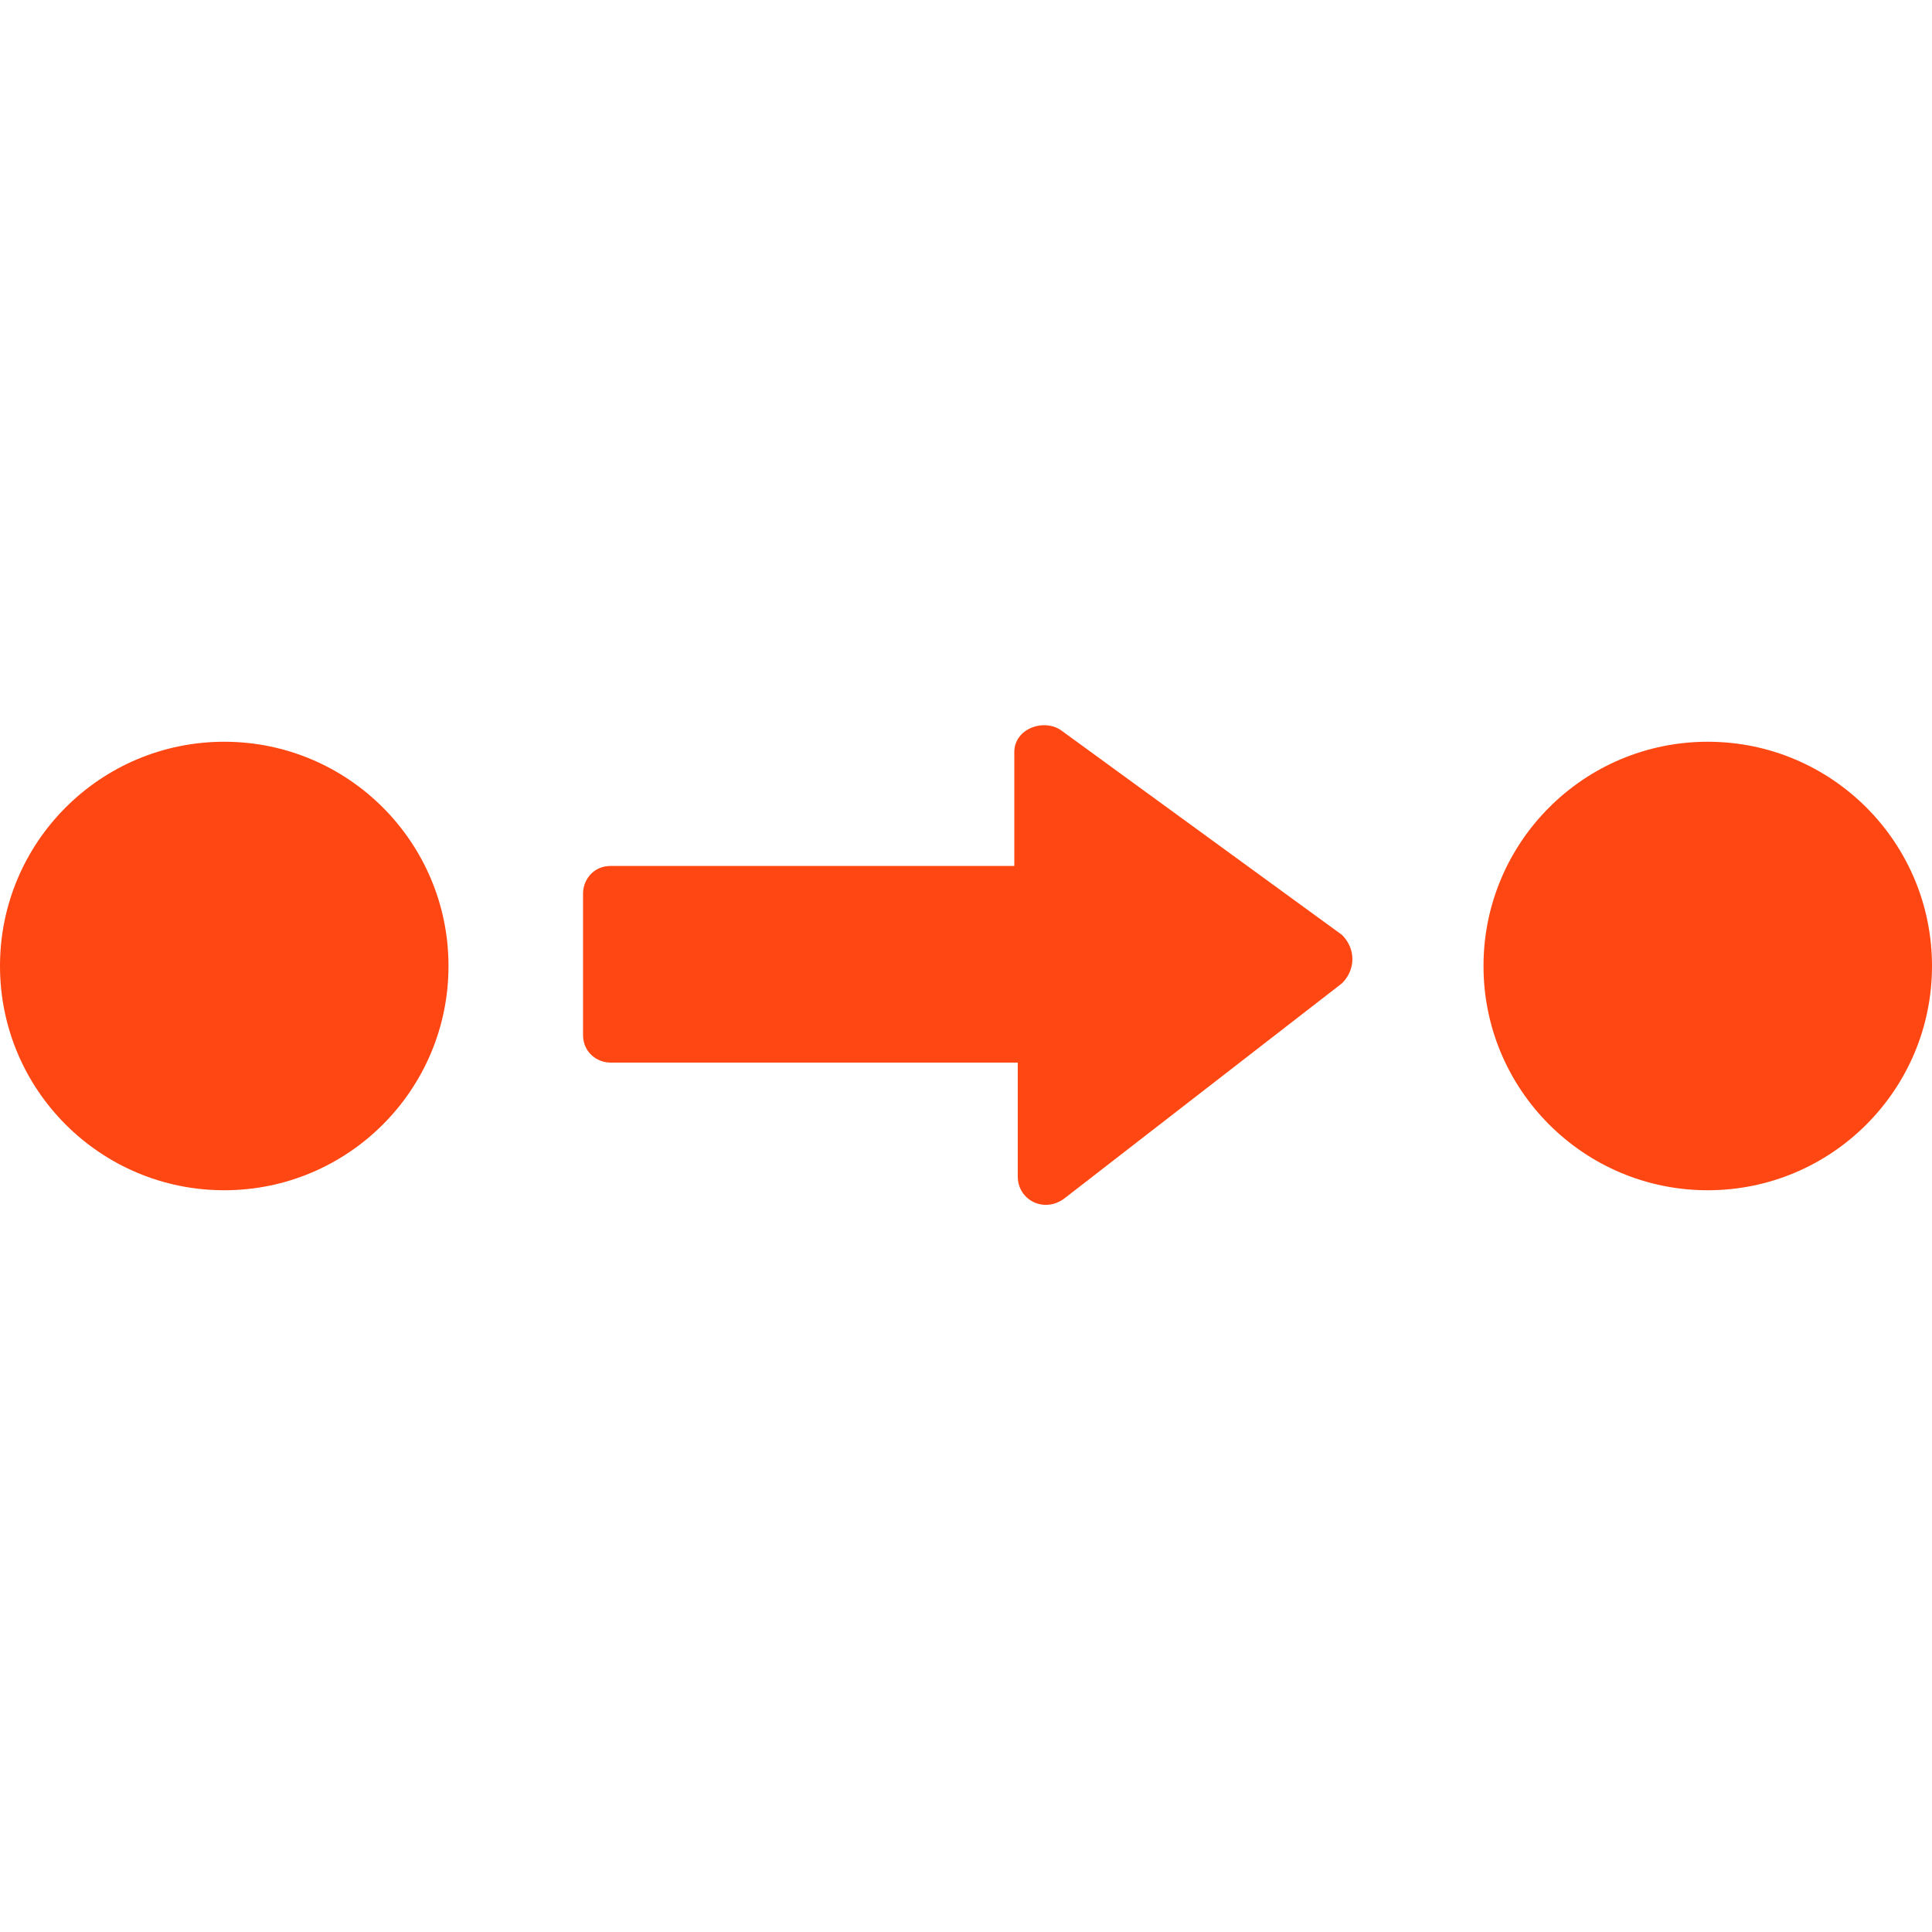 <?xml version="1.0" encoding="utf-8"?>
<!-- Generator: Adobe Illustrator 26.0.1, SVG Export Plug-In . SVG Version: 6.00 Build 0)  -->
<svg version="1.1" id="Camada_1" xmlns="http://www.w3.org/2000/svg" xmlns:xlink="http://www.w3.org/1999/xlink" x="0px" y="0px"
	 viewBox="0 0 56 56" style="enable-background:new 0 0 56 56;" xml:space="preserve">
<style type="text/css">
	.st0{fill:#ff4713;}
</style>
<g>
	<path class="st0" d="M30.8,21.2c-0.5-0.4-1.4-0.1-1.4,0.6v3.3H17.7c-0.5,0-0.8,0.4-0.8,0.8V30c0,0.5,0.4,0.8,0.8,0.8h11.8v3.3
		c0,0.7,0.8,1.1,1.4,0.6l8-6.2c0.4-0.4,0.4-1,0-1.4L30.8,21.2z"/>
	<circle class="st0" cx="6.5" cy="28" r="6.5"/>
	<circle class="st0" cx="49.5" cy="28" r="6.5"/>
</g>
</svg>
